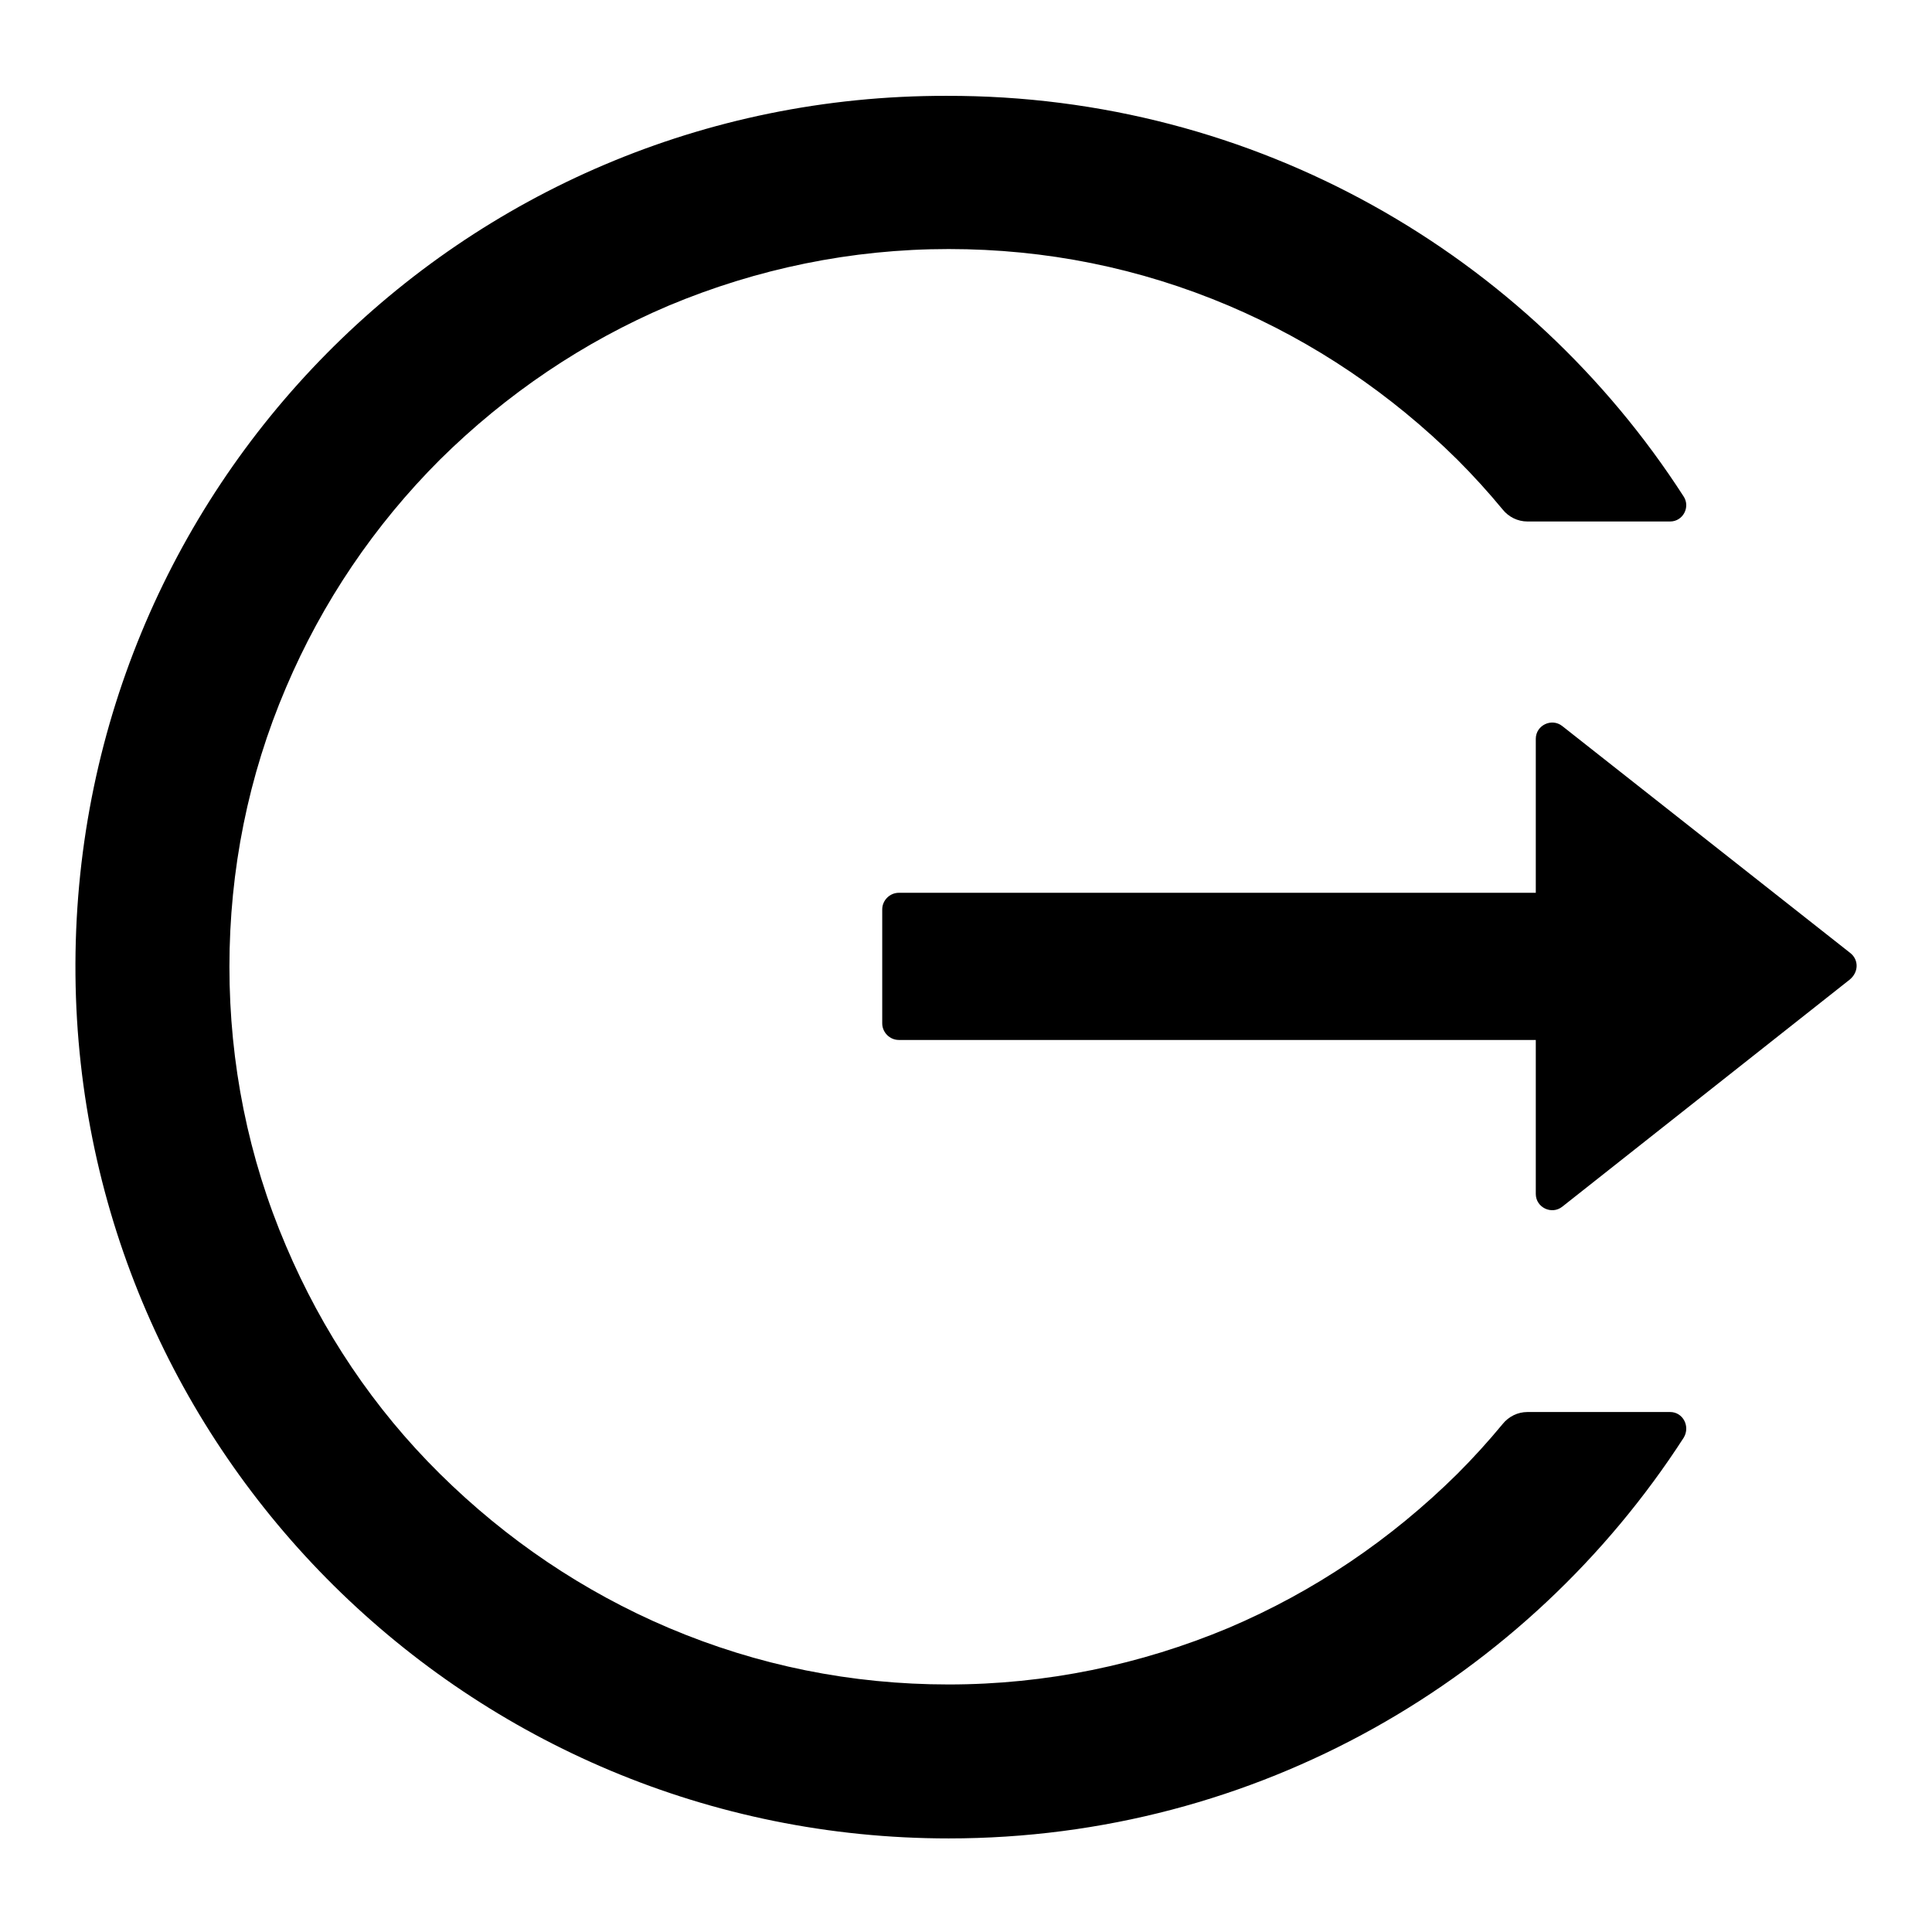 <?xml version="1.0" encoding="utf-8"?>
<!-- Svg Vector Icons : http://www.onlinewebfonts.com/icon -->
<!DOCTYPE svg PUBLIC "-//W3C//DTD SVG 1.1//EN" "http://www.w3.org/Graphics/SVG/1.1/DTD/svg11.dtd">
<svg version="1.1" xmlns="http://www.w3.org/2000/svg" xmlns:xlink="http://www.w3.org/1999/xlink" x="0px" y="0px" viewBox="0 0 256 256" enable-background="new 0 0 256 256" xml:space="preserve">
<g> <path fill="#000000" d="M221.3,187.1h-18.9c-1.3,0-2.5,0.6-3.3,1.6c-1.9,2.3-3.9,4.5-6,6.6c-8.8,8.7-19,15.6-30.3,20.4 c-11.7,4.9-24.2,7.5-37.1,7.5c-12.9,0-25.3-2.5-37.1-7.5c-11.3-4.8-21.5-11.7-30.3-20.4c-8.8-8.7-15.6-18.9-20.4-30.2 c-5-11.7-7.5-24.2-7.5-37s2.5-25.3,7.5-37c4.8-11.3,11.7-21.5,20.4-30.2c8.8-8.7,19-15.6,30.3-20.4c11.7-4.9,24.2-7.5,37.1-7.5 c12.9,0,25.3,2.5,37.1,7.5c11.3,4.8,21.5,11.7,30.3,20.4c2.1,2.1,4.1,4.3,6,6.6c0.8,1,2,1.6,3.3,1.6h18.9c1.7,0,2.7-1.9,1.8-3.3 c-20.6-32-56.7-53.2-97.7-53.1C61,12.6,9.4,64.9,10,129.2c0.6,63.3,52.2,114.4,115.7,114.4c40.9,0,76.8-21.2,97.4-53.1 C224,189,223,187.1,221.3,187.1z M245.2,126.3L207,96.2c-1.4-1.1-3.5-0.1-3.5,1.7v20.4h-84.4c-1.2,0-2.2,1-2.2,2.2v15.1 c0,1.2,1,2.2,2.2,2.2h84.4v20.4c0,1.8,2.1,2.8,3.5,1.7l38.1-30.1C246.3,128.8,246.3,127.2,245.2,126.3z"/></g>
</svg>